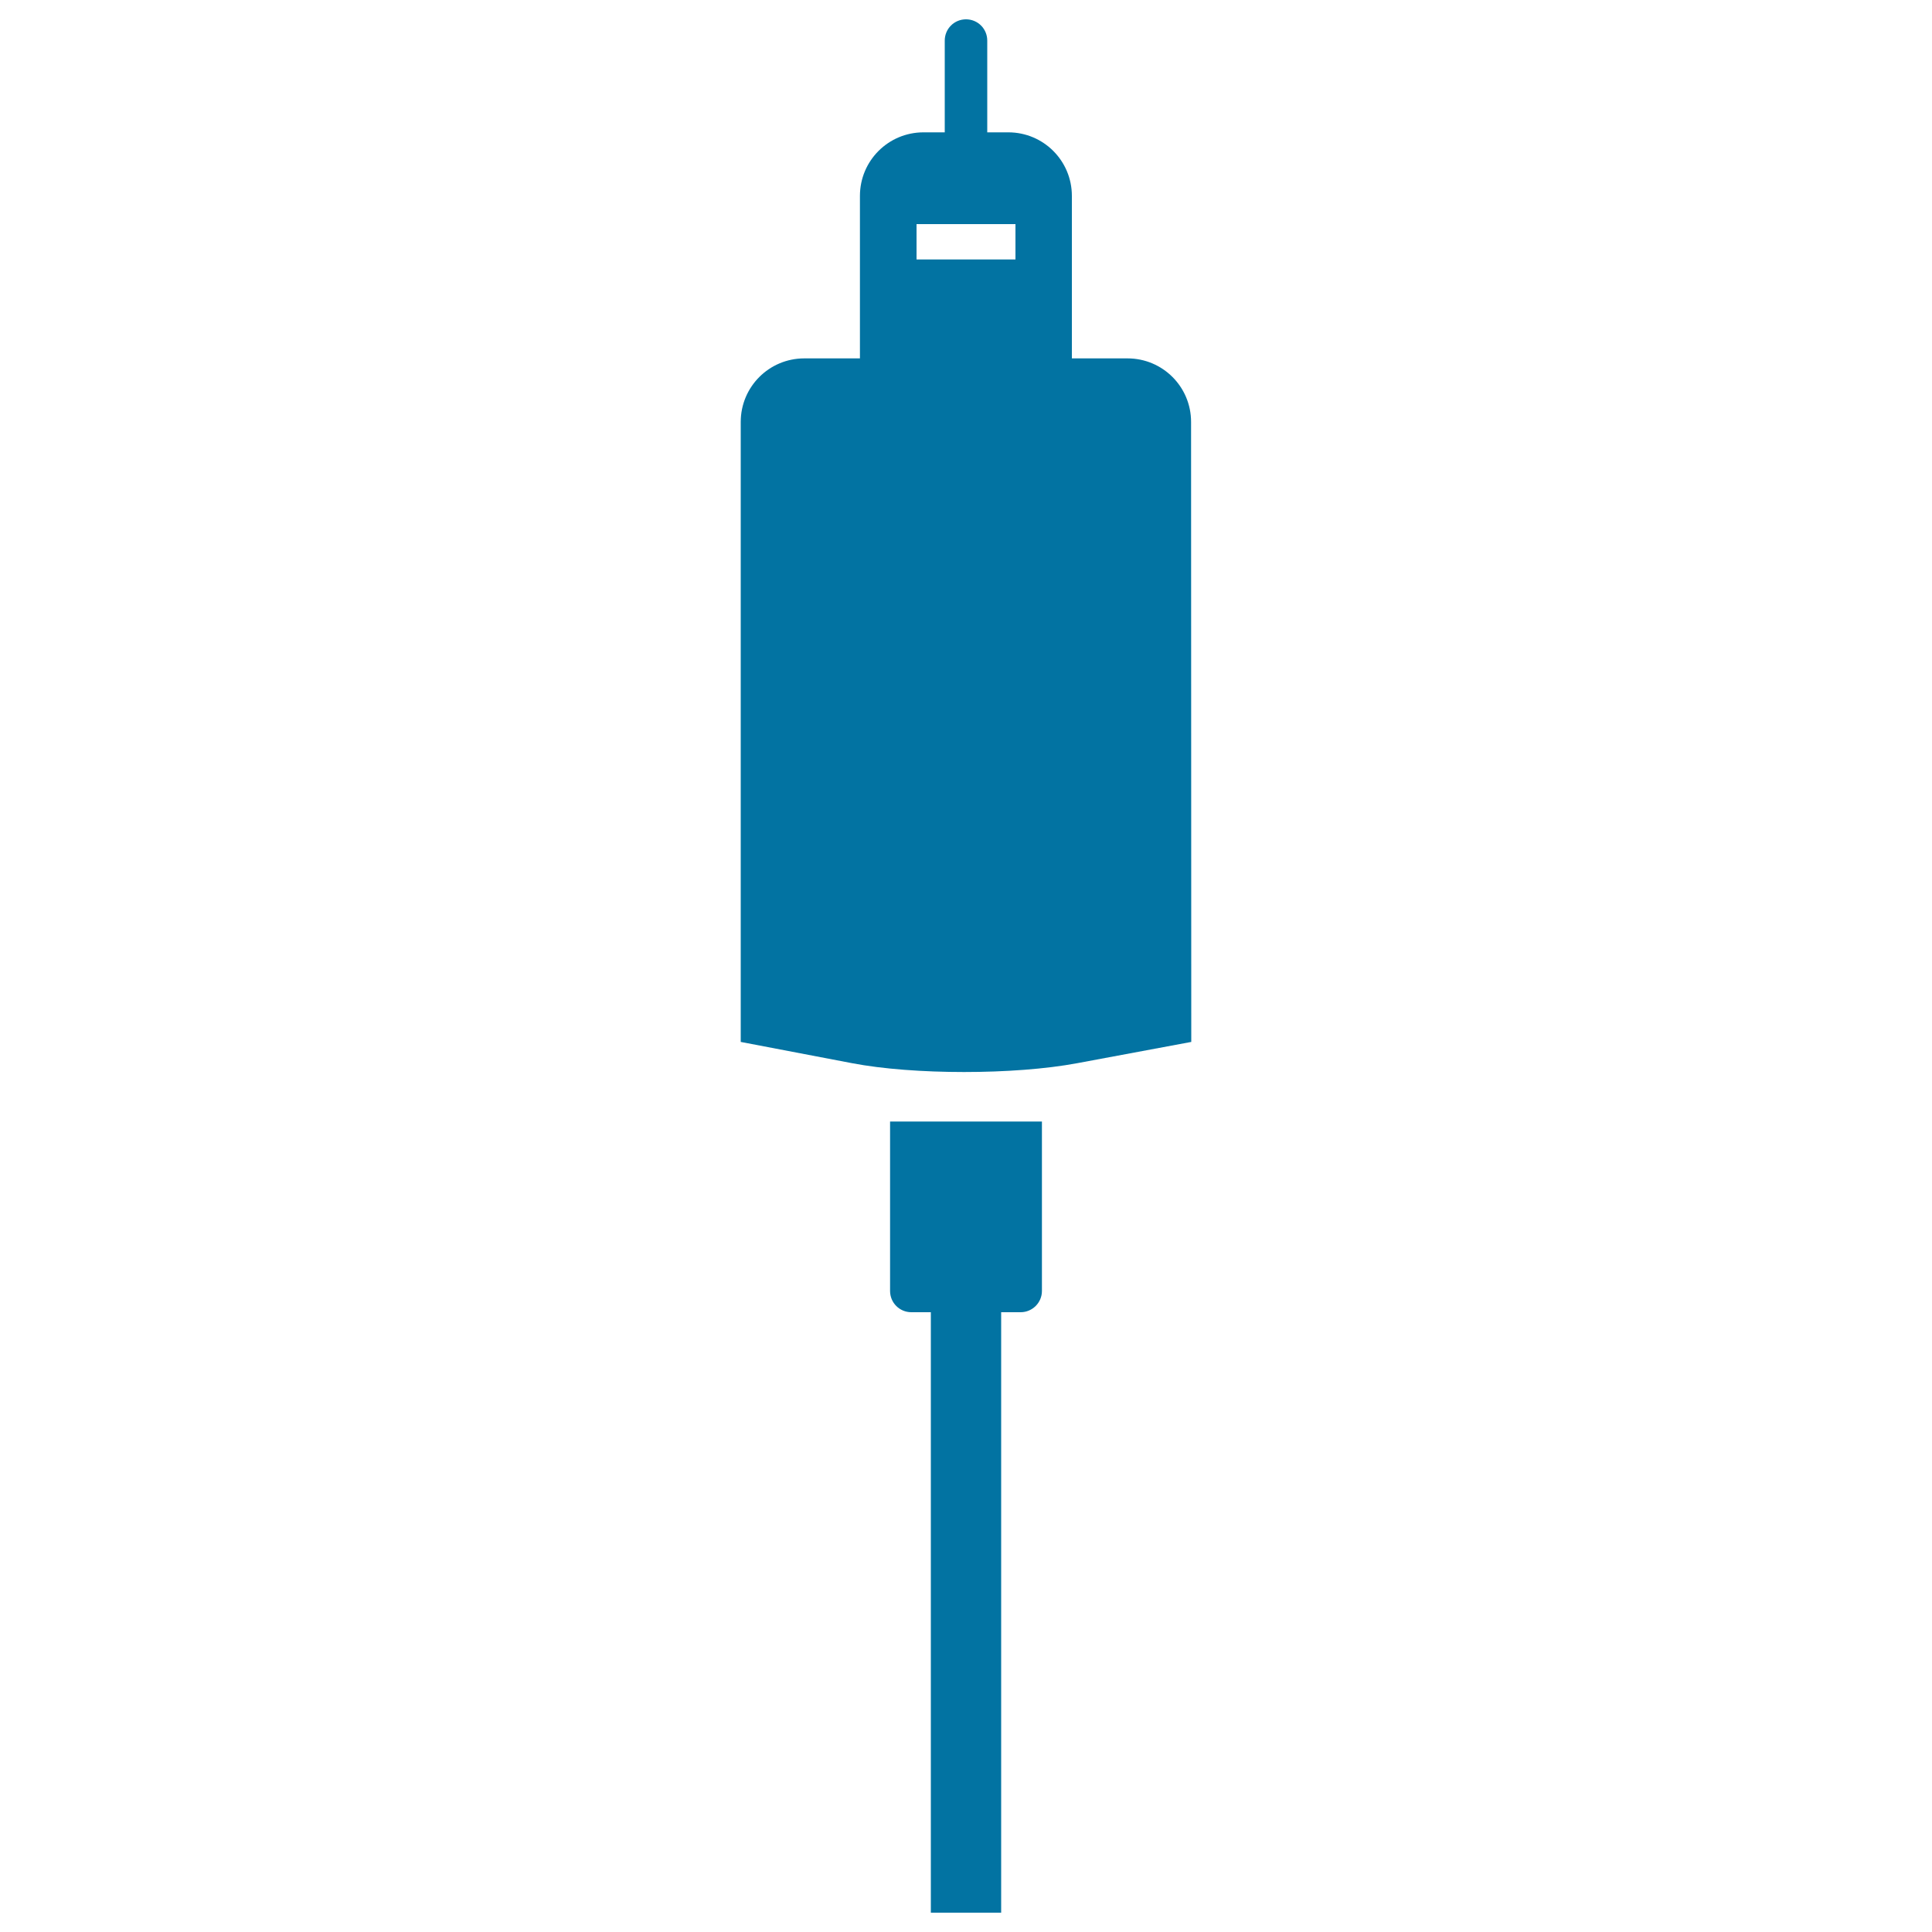 <svg xmlns="http://www.w3.org/2000/svg" viewBox="0 0 1000 1000" style="fill:#0273a2">
<title>Music Object SVG icon</title>
<g><g><path d="M616.5,218.4c0-18.2-14.7-32.9-32.9-32.9h-28.8v-84.1c0-18.2-14.7-32.9-32.9-32.9h-10.9V21c0-6.1-4.9-11-11-11c-6.1,0-11,4.9-11,11v47.5h-11c-18.2,0-32.9,14.7-32.9,32.9v84.1h-28.8c-18.2,0-32.9,14.7-32.9,32.9v320.9l57.6,11c31.8,6.1,84,6.1,116.6,0c32.6-6.1,59-11,59-11L616.5,218.4L616.5,218.4z M525.6,134.3h-51.2V116h51.2V134.3z"/><path d="M518.2,990V679.2h10.1c6,0,11-4.9,11-11v-87.7h-78.6v87.7c0,6.1,4.9,11,11,11h10.1V990L518.2,990L518.2,990L518.2,990z"/></g></g>
</svg>